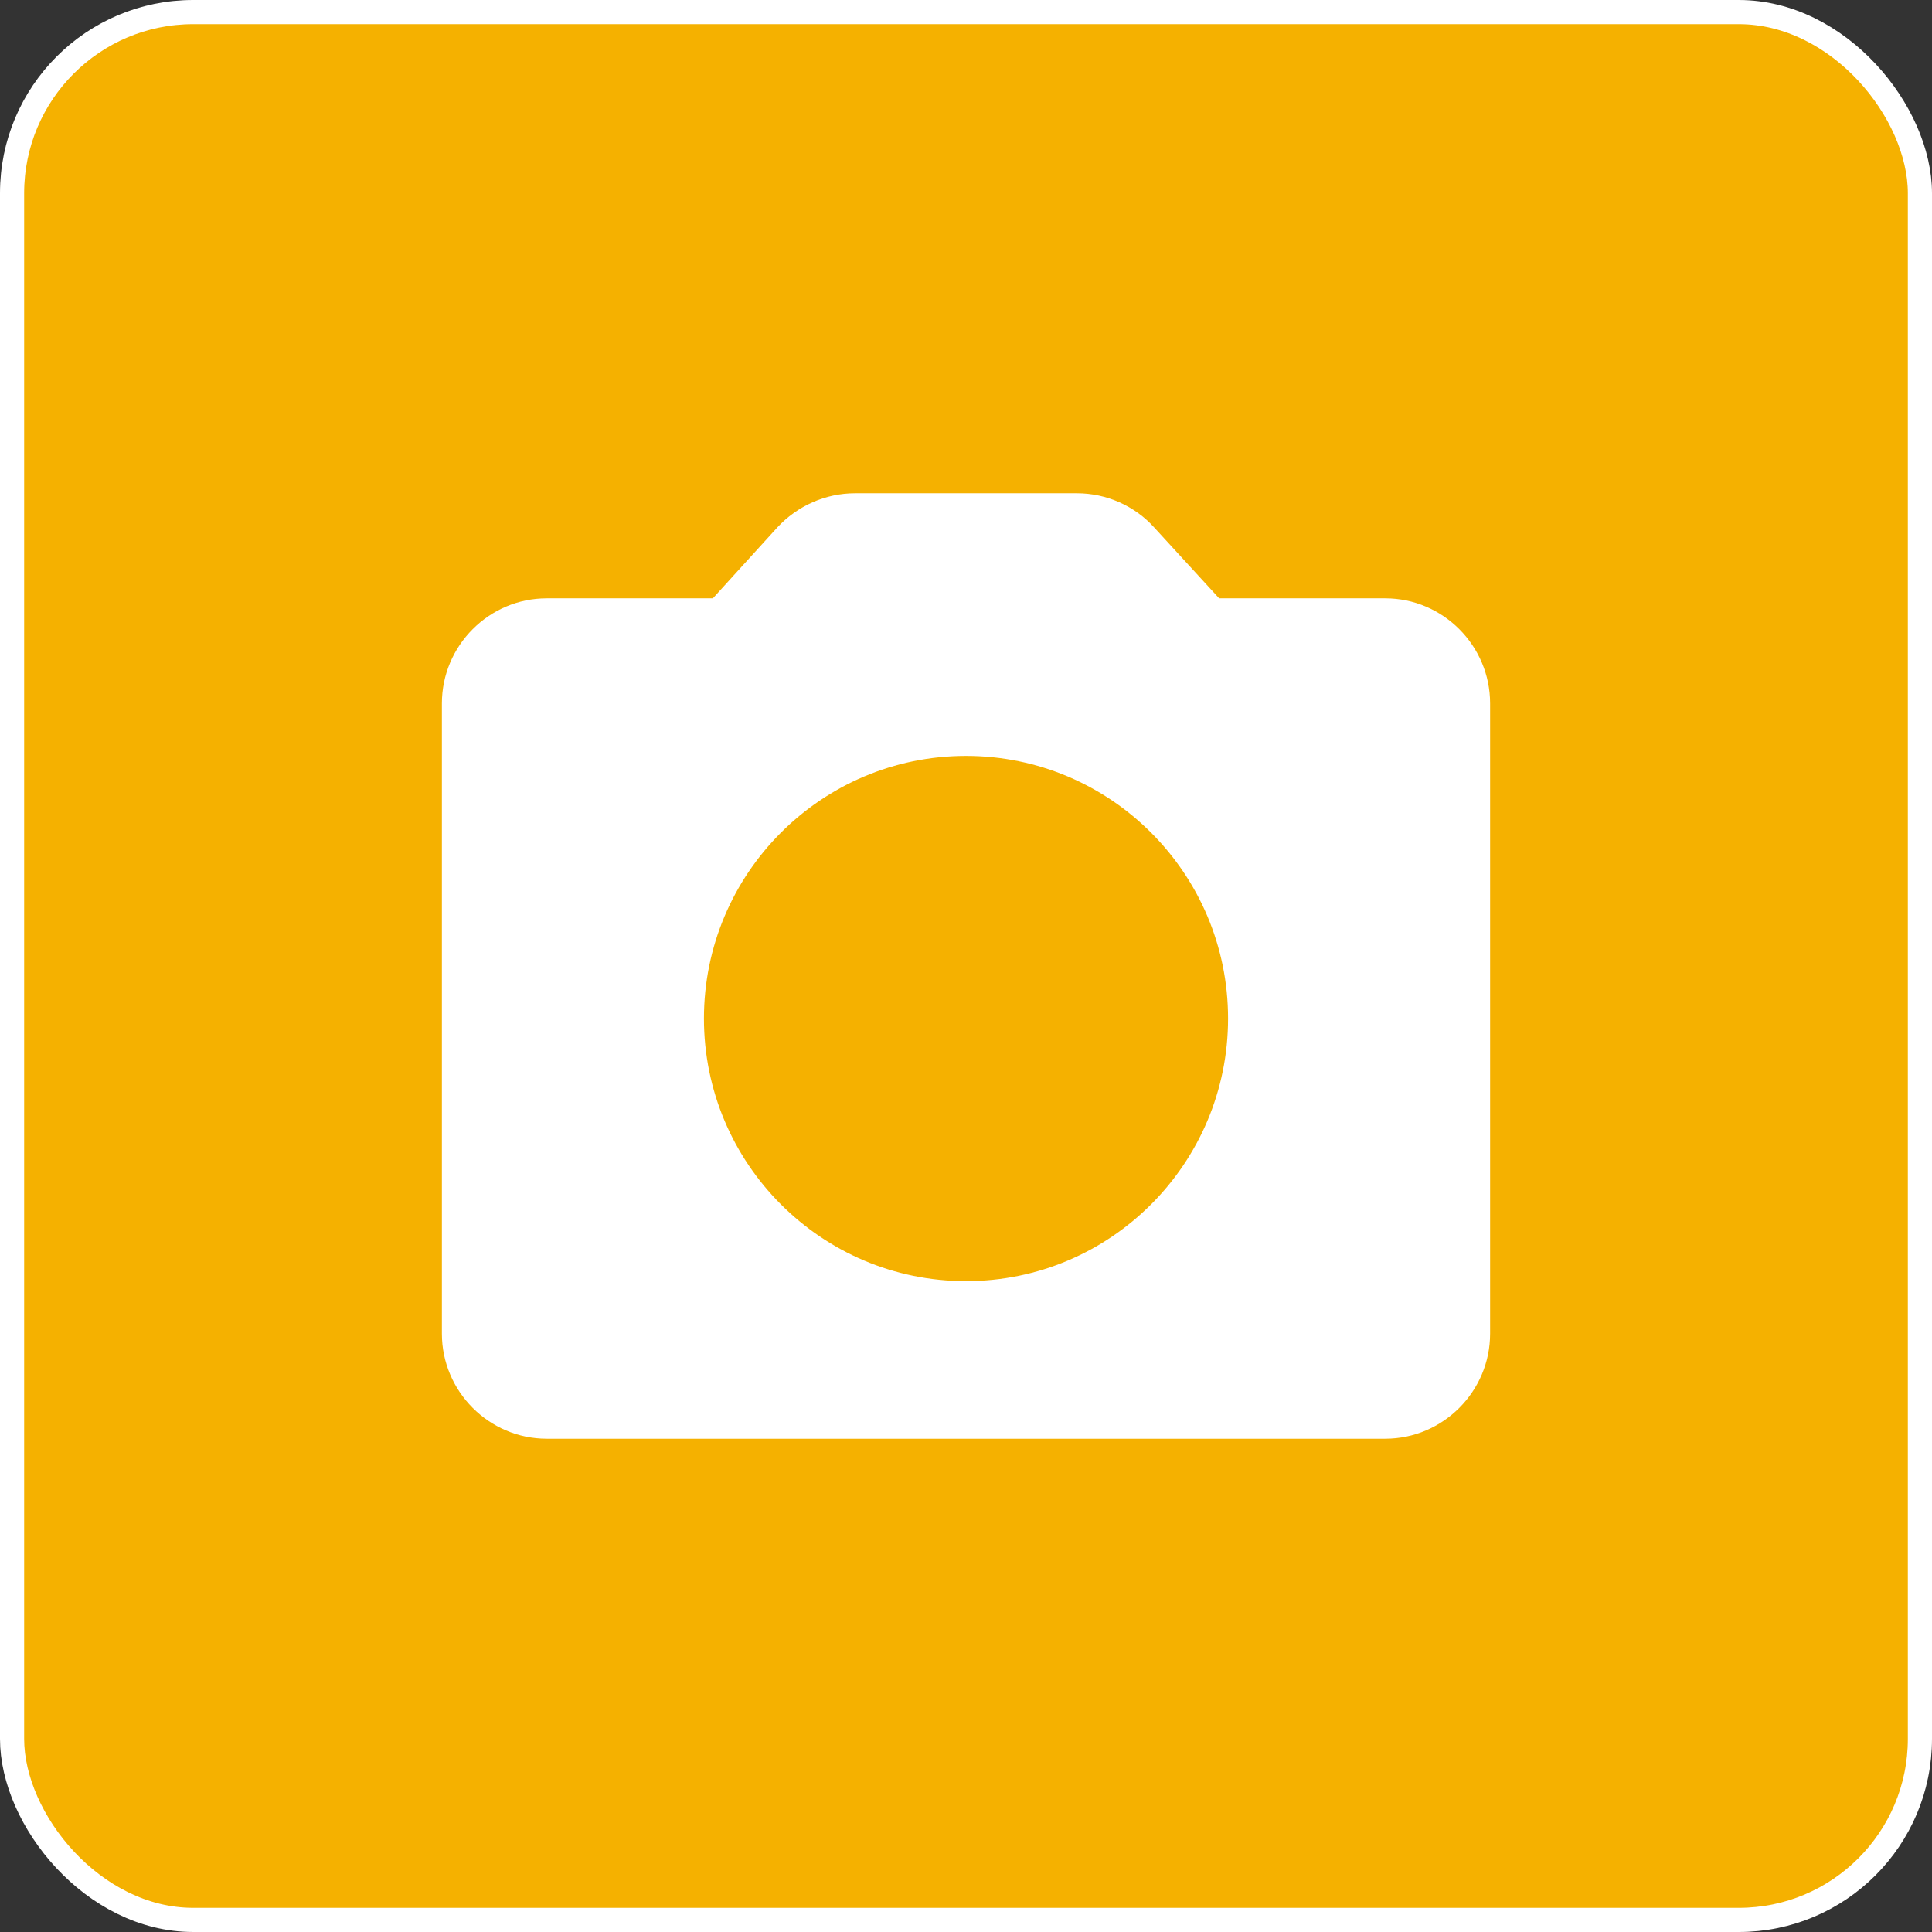 <svg width="188" height="188" viewBox="0 0 188 188" fill="none" xmlns="http://www.w3.org/2000/svg">
<rect x="0" y="0" width="188" height="188" fill="#333333" stroke="none"/>
<rect x="1.175" y="1.175" width="185.65" height="185.65" rx="17.625" fill="#F5B100" stroke="white" stroke-width="2.35"/>
<path d="M134.8 58.222H118.633L112.309 51.322C110.422 49.227 107.668 48 104.812 48H83.188C80.332 48 77.578 49.227 75.64 51.322L69.367 58.222H53.2C47.59 58.222 43 62.822 43 68.444V129.778C43 135.4 47.59 140 53.2 140H134.8C140.41 140 145 135.4 145 129.778V68.444C145 62.822 140.41 58.222 134.8 58.222ZM94 124.667C79.924 124.667 68.5 113.218 68.5 99.111C68.5 85.004 79.924 73.556 94 73.556C108.076 73.556 119.5 85.004 119.5 99.111C119.5 113.218 108.076 124.667 94 124.667Z" fill="white"/>
</svg>
